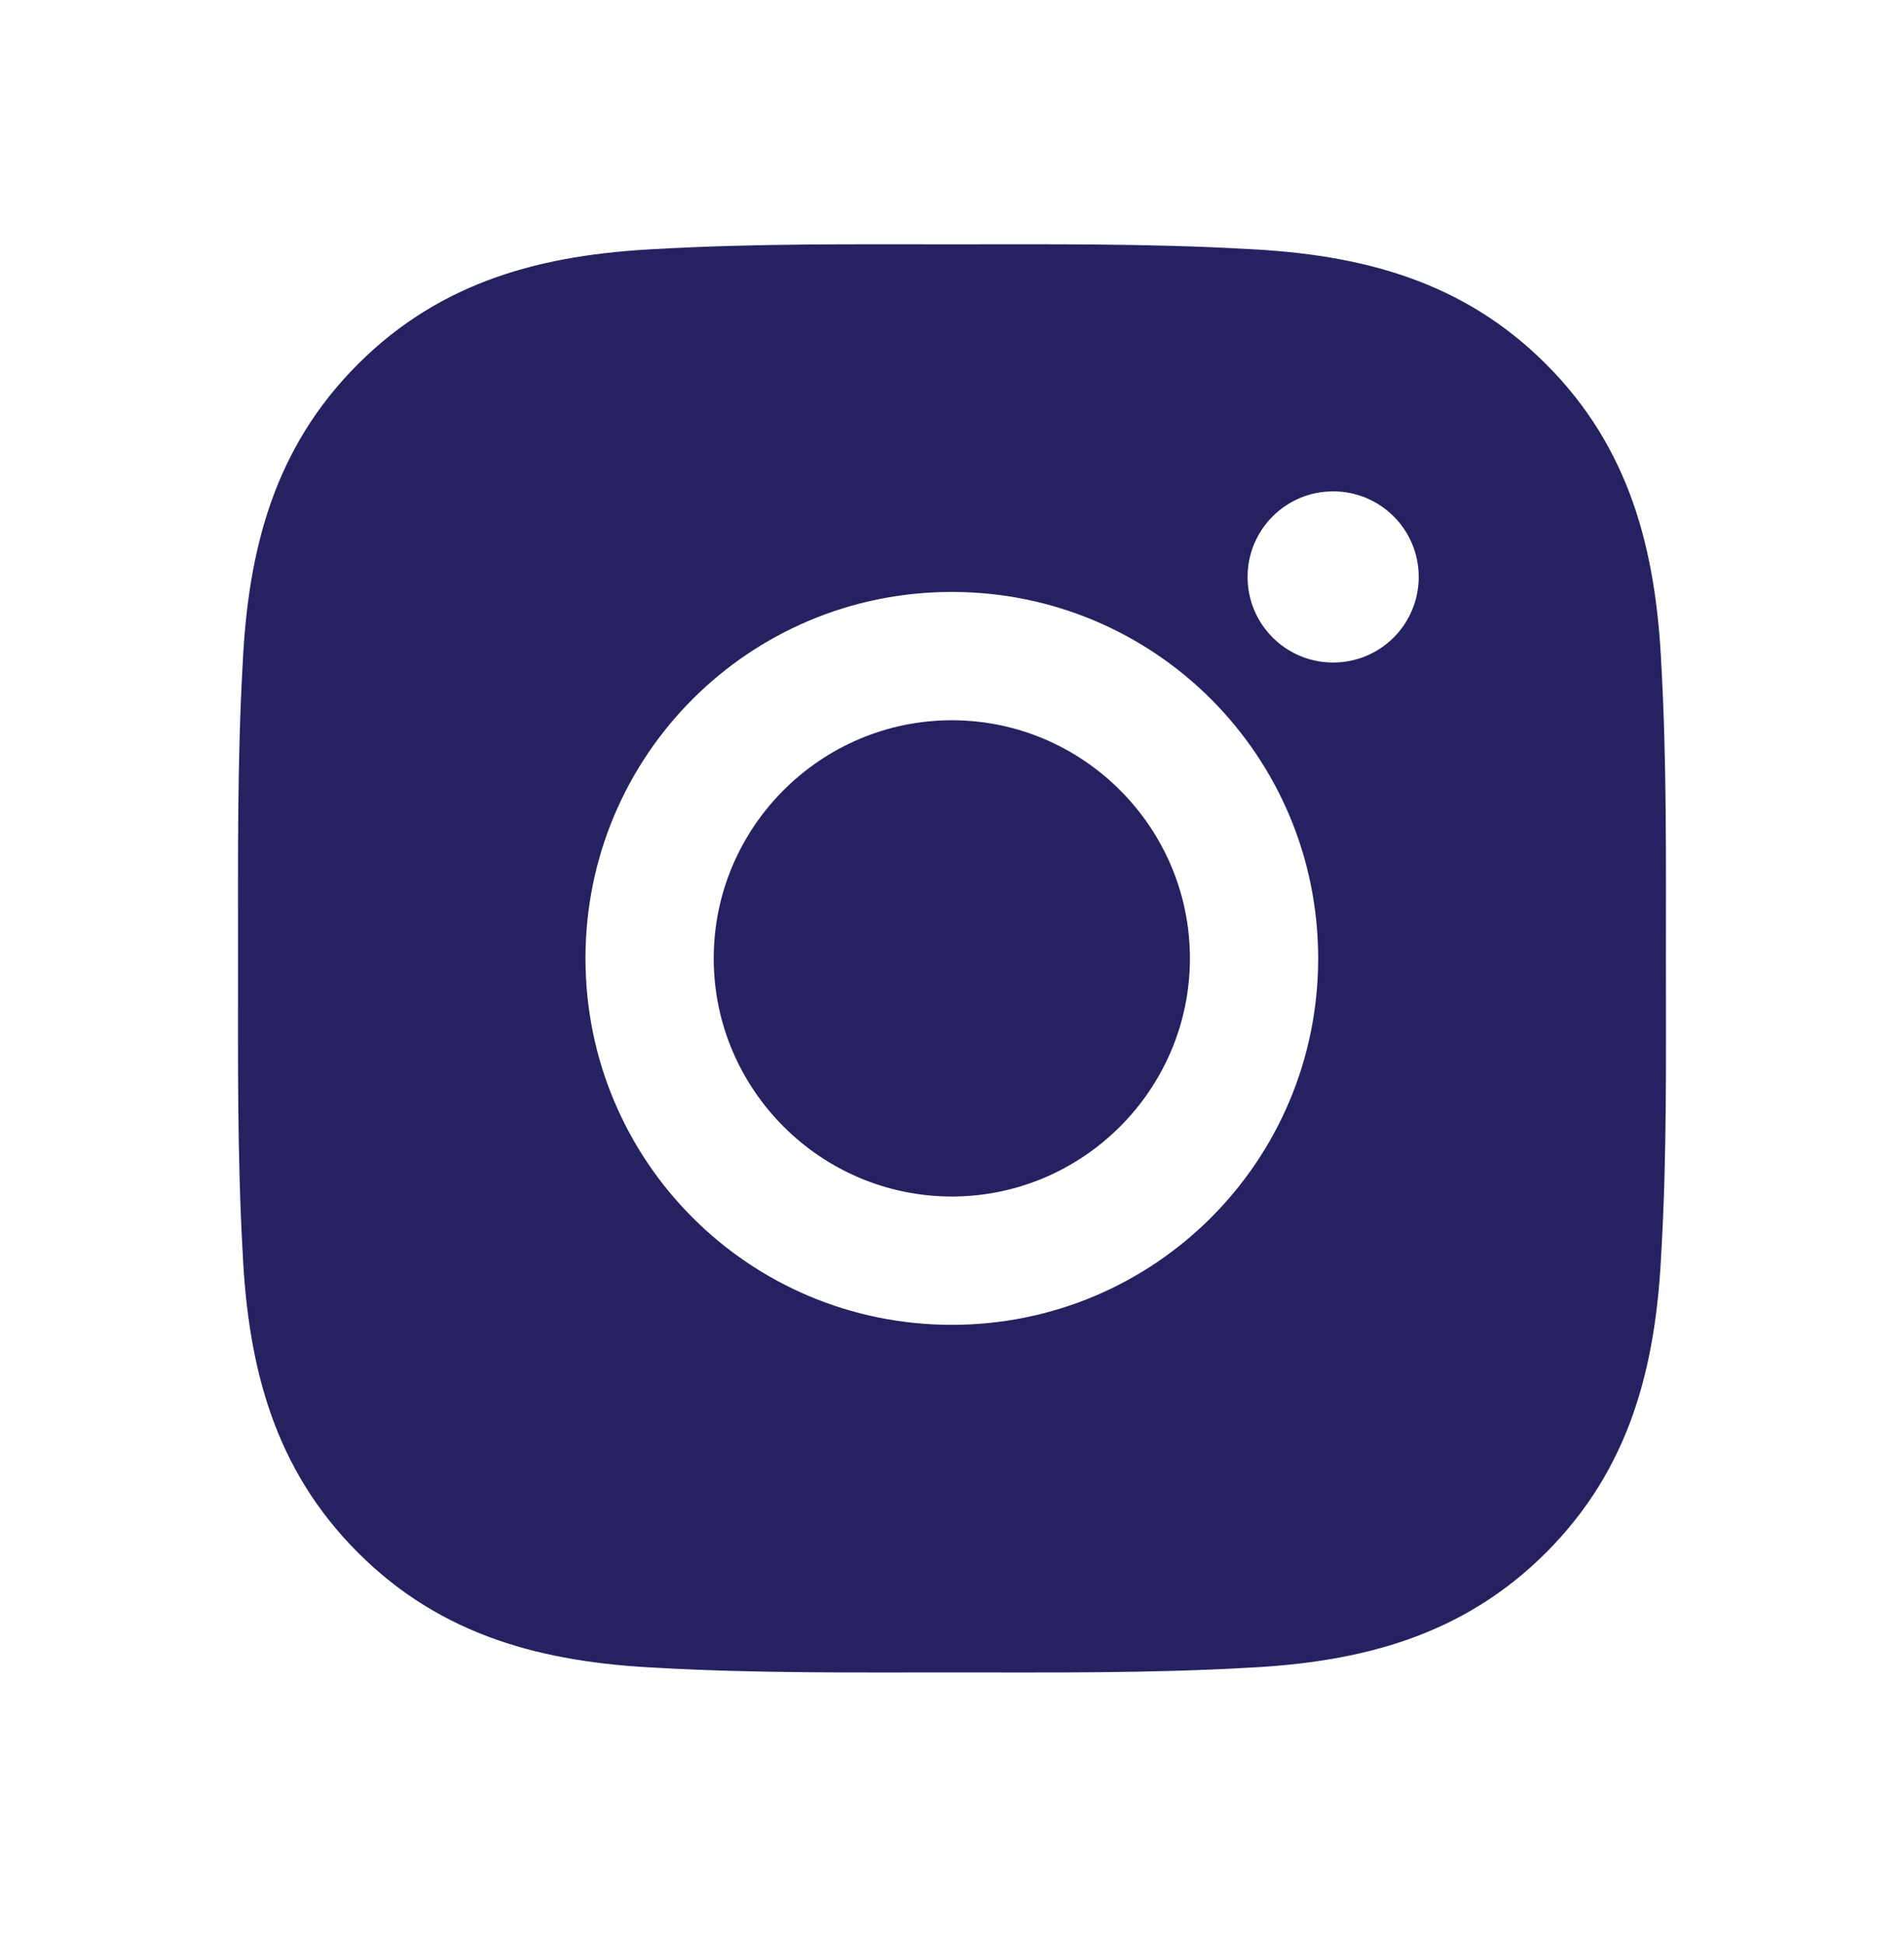 <svg width="48" height="49" viewBox="0 0 48 49" fill="none" xmlns="http://www.w3.org/2000/svg">
<path d="M23.995 18.154C20.69 18.154 17.993 20.851 17.993 24.156C17.993 27.461 20.69 30.158 23.995 30.158C27.3 30.158 29.998 27.461 29.998 24.156C29.998 20.851 27.3 18.154 23.995 18.154ZM41.998 24.156C41.998 21.67 42.02 19.207 41.881 16.726C41.741 13.844 41.084 11.287 38.977 9.179C36.865 7.067 34.311 6.414 31.43 6.275C28.944 6.135 26.481 6.158 24 6.158C21.514 6.158 19.051 6.135 16.57 6.275C13.688 6.414 11.13 7.072 9.023 9.179C6.911 11.291 6.258 13.844 6.118 16.726C5.979 19.212 6.001 21.675 6.001 24.156C6.001 26.637 5.979 29.105 6.118 31.586C6.258 34.468 6.915 37.025 9.023 39.133C11.135 41.245 13.688 41.898 16.57 42.037C19.055 42.177 21.518 42.154 24 42.154C26.485 42.154 28.948 42.177 31.43 42.037C34.311 41.898 36.869 41.24 38.977 39.133C41.088 37.021 41.741 34.468 41.881 31.586C42.025 29.105 41.998 26.642 41.998 24.156ZM23.995 33.392C18.884 33.392 14.76 29.267 14.76 24.156C14.76 19.045 18.884 14.92 23.995 14.92C29.106 14.92 33.231 19.045 33.231 24.156C33.231 29.267 29.106 33.392 23.995 33.392ZM33.609 16.699C32.416 16.699 31.452 15.735 31.452 14.542C31.452 13.349 32.416 12.385 33.609 12.385C34.802 12.385 35.766 13.349 35.766 14.542C35.766 14.825 35.711 15.106 35.602 15.368C35.494 15.63 35.335 15.868 35.135 16.068C34.935 16.268 34.697 16.427 34.435 16.536C34.173 16.644 33.892 16.699 33.609 16.699Z" fill="#262261"/>
</svg>
